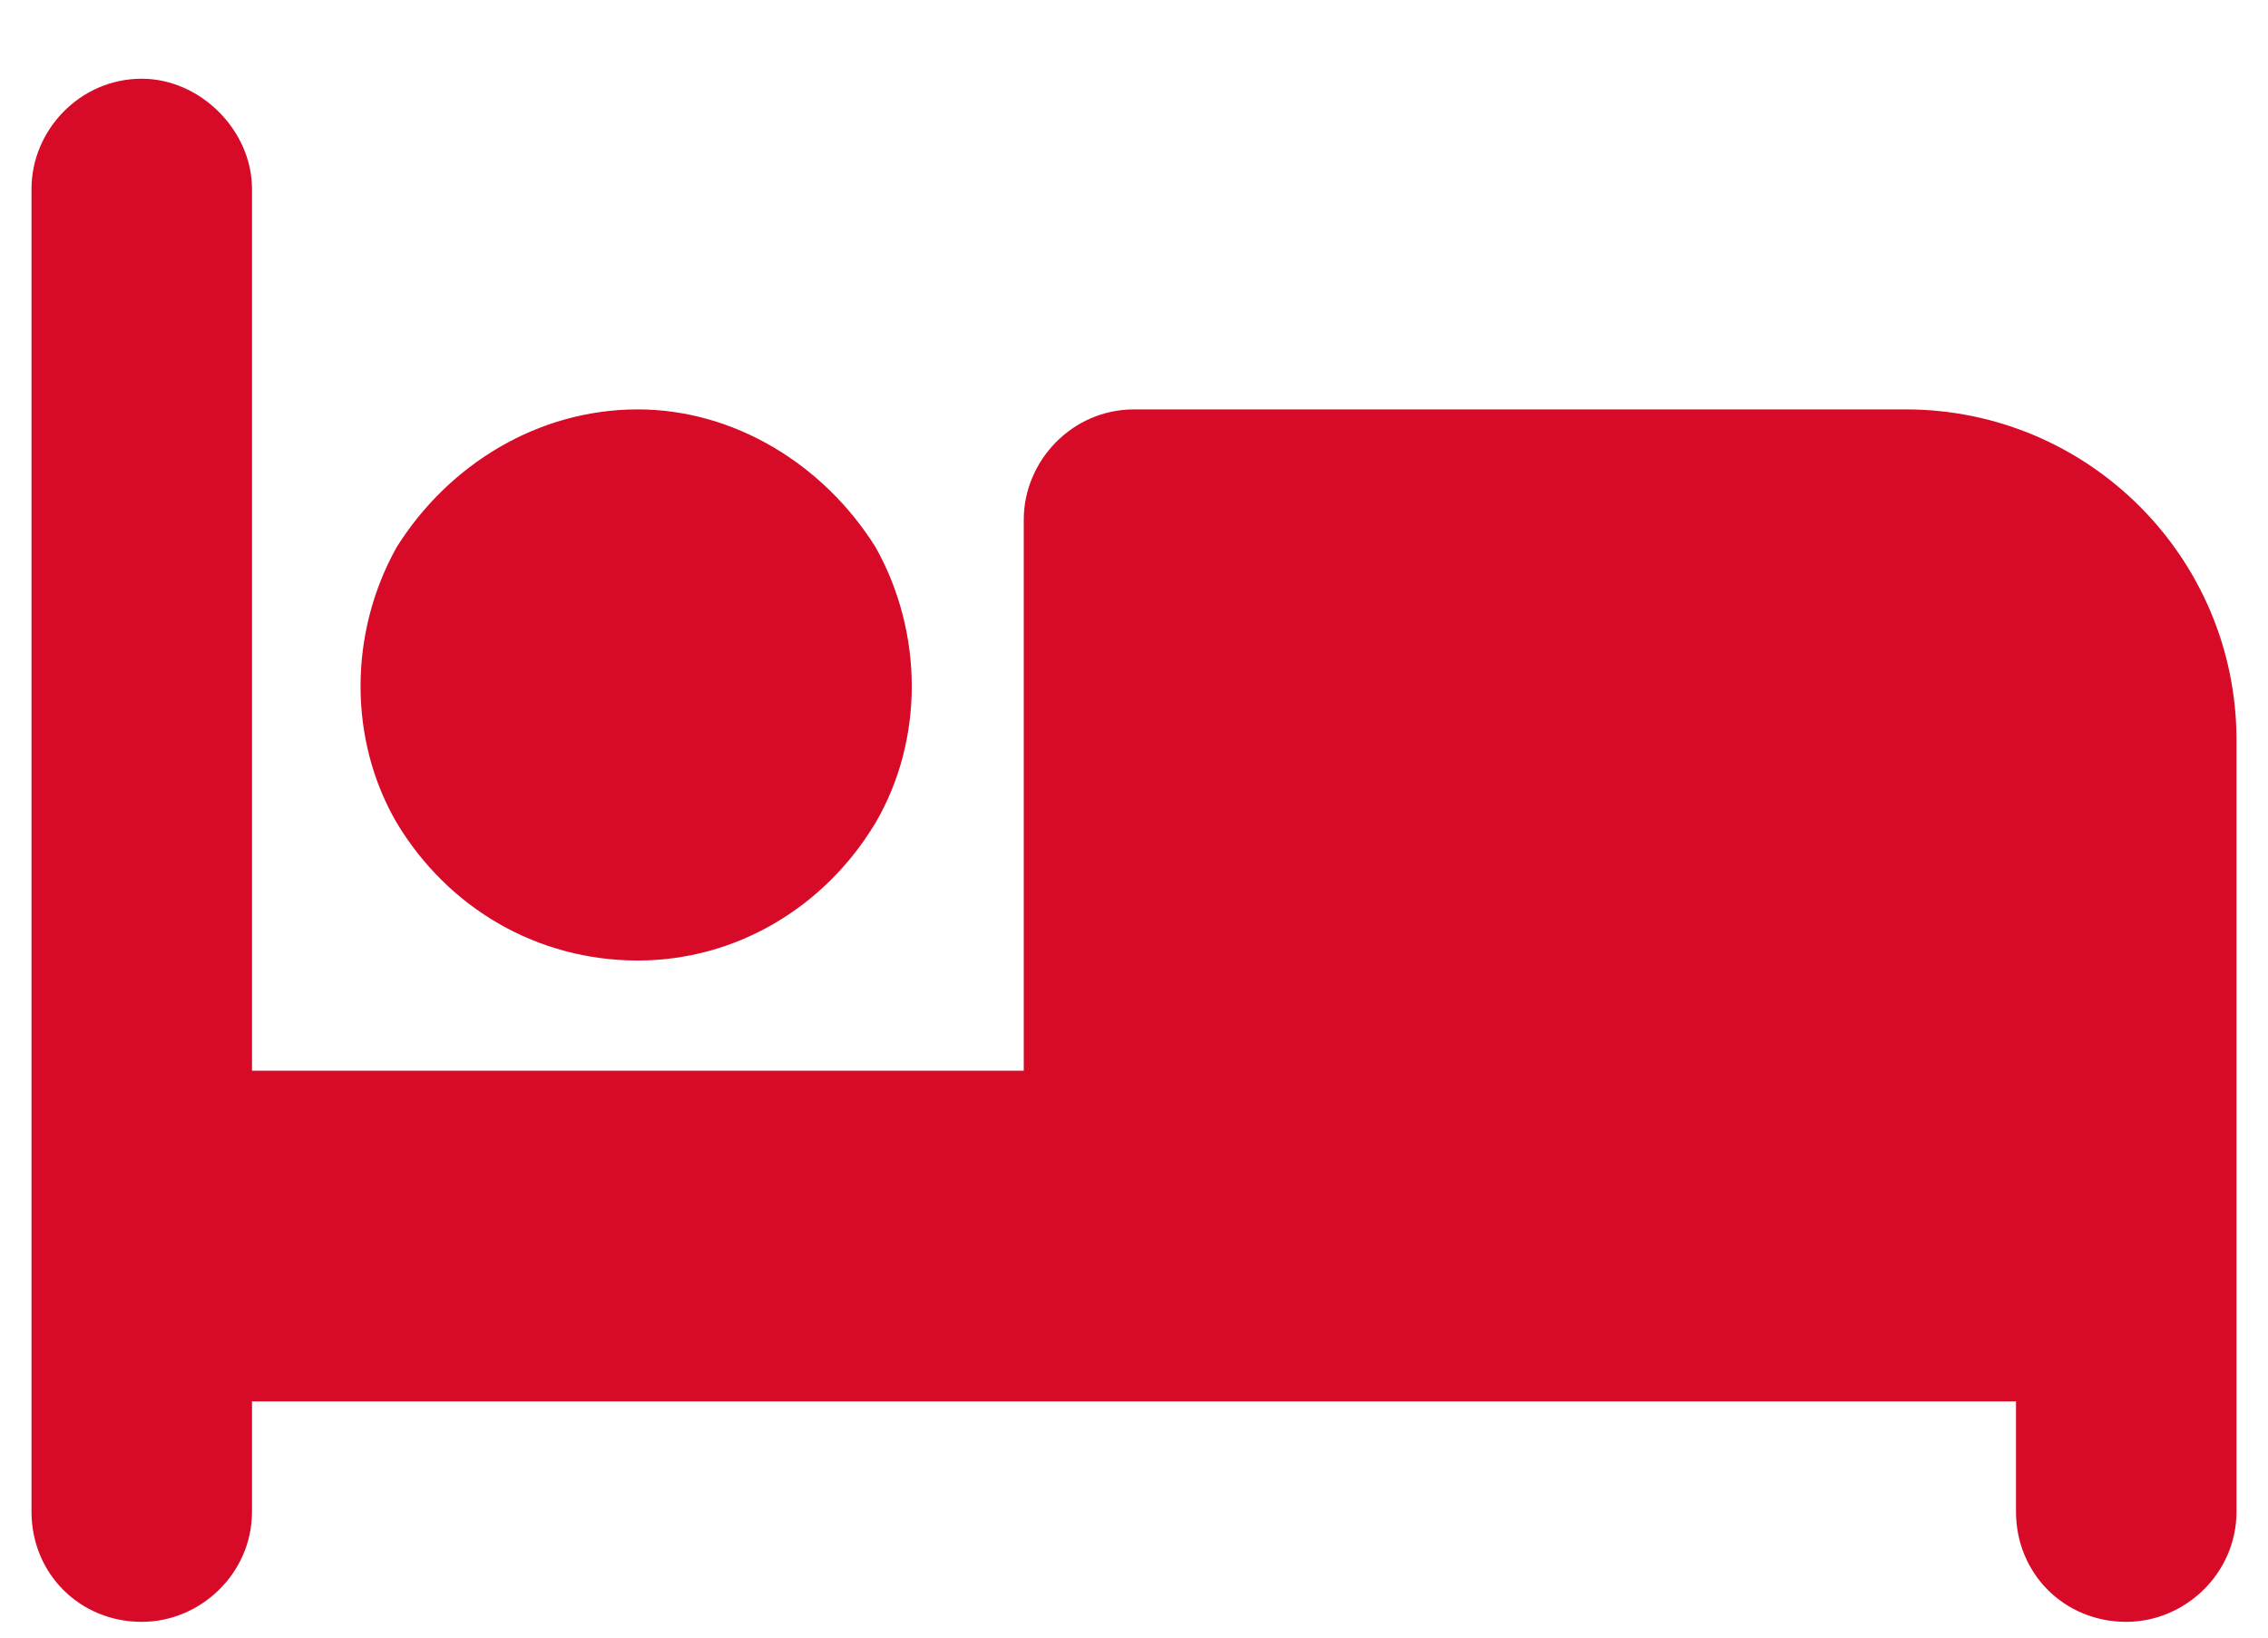 <svg width="18" height="13" viewBox="0 0 18 13" fill="none" xmlns="http://www.w3.org/2000/svg">
<path d="M1.125 0.625C1.59 0.625 2 1.035 2 1.5V8.5H8.125V4.125C8.125 3.66 8.508 3.25 9 3.25H15.125C16.574 3.25 17.75 4.426 17.75 5.875V12C17.75 12.492 17.34 12.875 16.875 12.875C16.383 12.875 16 12.492 16 12V11.125H9.875H9H2V12C2 12.492 1.59 12.875 1.125 12.875C0.633 12.875 0.25 12.492 0.25 12V1.5C0.25 1.035 0.633 0.625 1.125 0.625ZM5.062 3.25C5.828 3.25 6.539 3.688 6.949 4.344C7.332 5.027 7.332 5.875 6.949 6.531C6.539 7.215 5.828 7.625 5.062 7.625C4.27 7.625 3.559 7.215 3.148 6.531C2.766 5.875 2.766 5.027 3.148 4.344C3.559 3.688 4.27 3.25 5.062 3.25Z" fill="#D70A28"/>
</svg>
